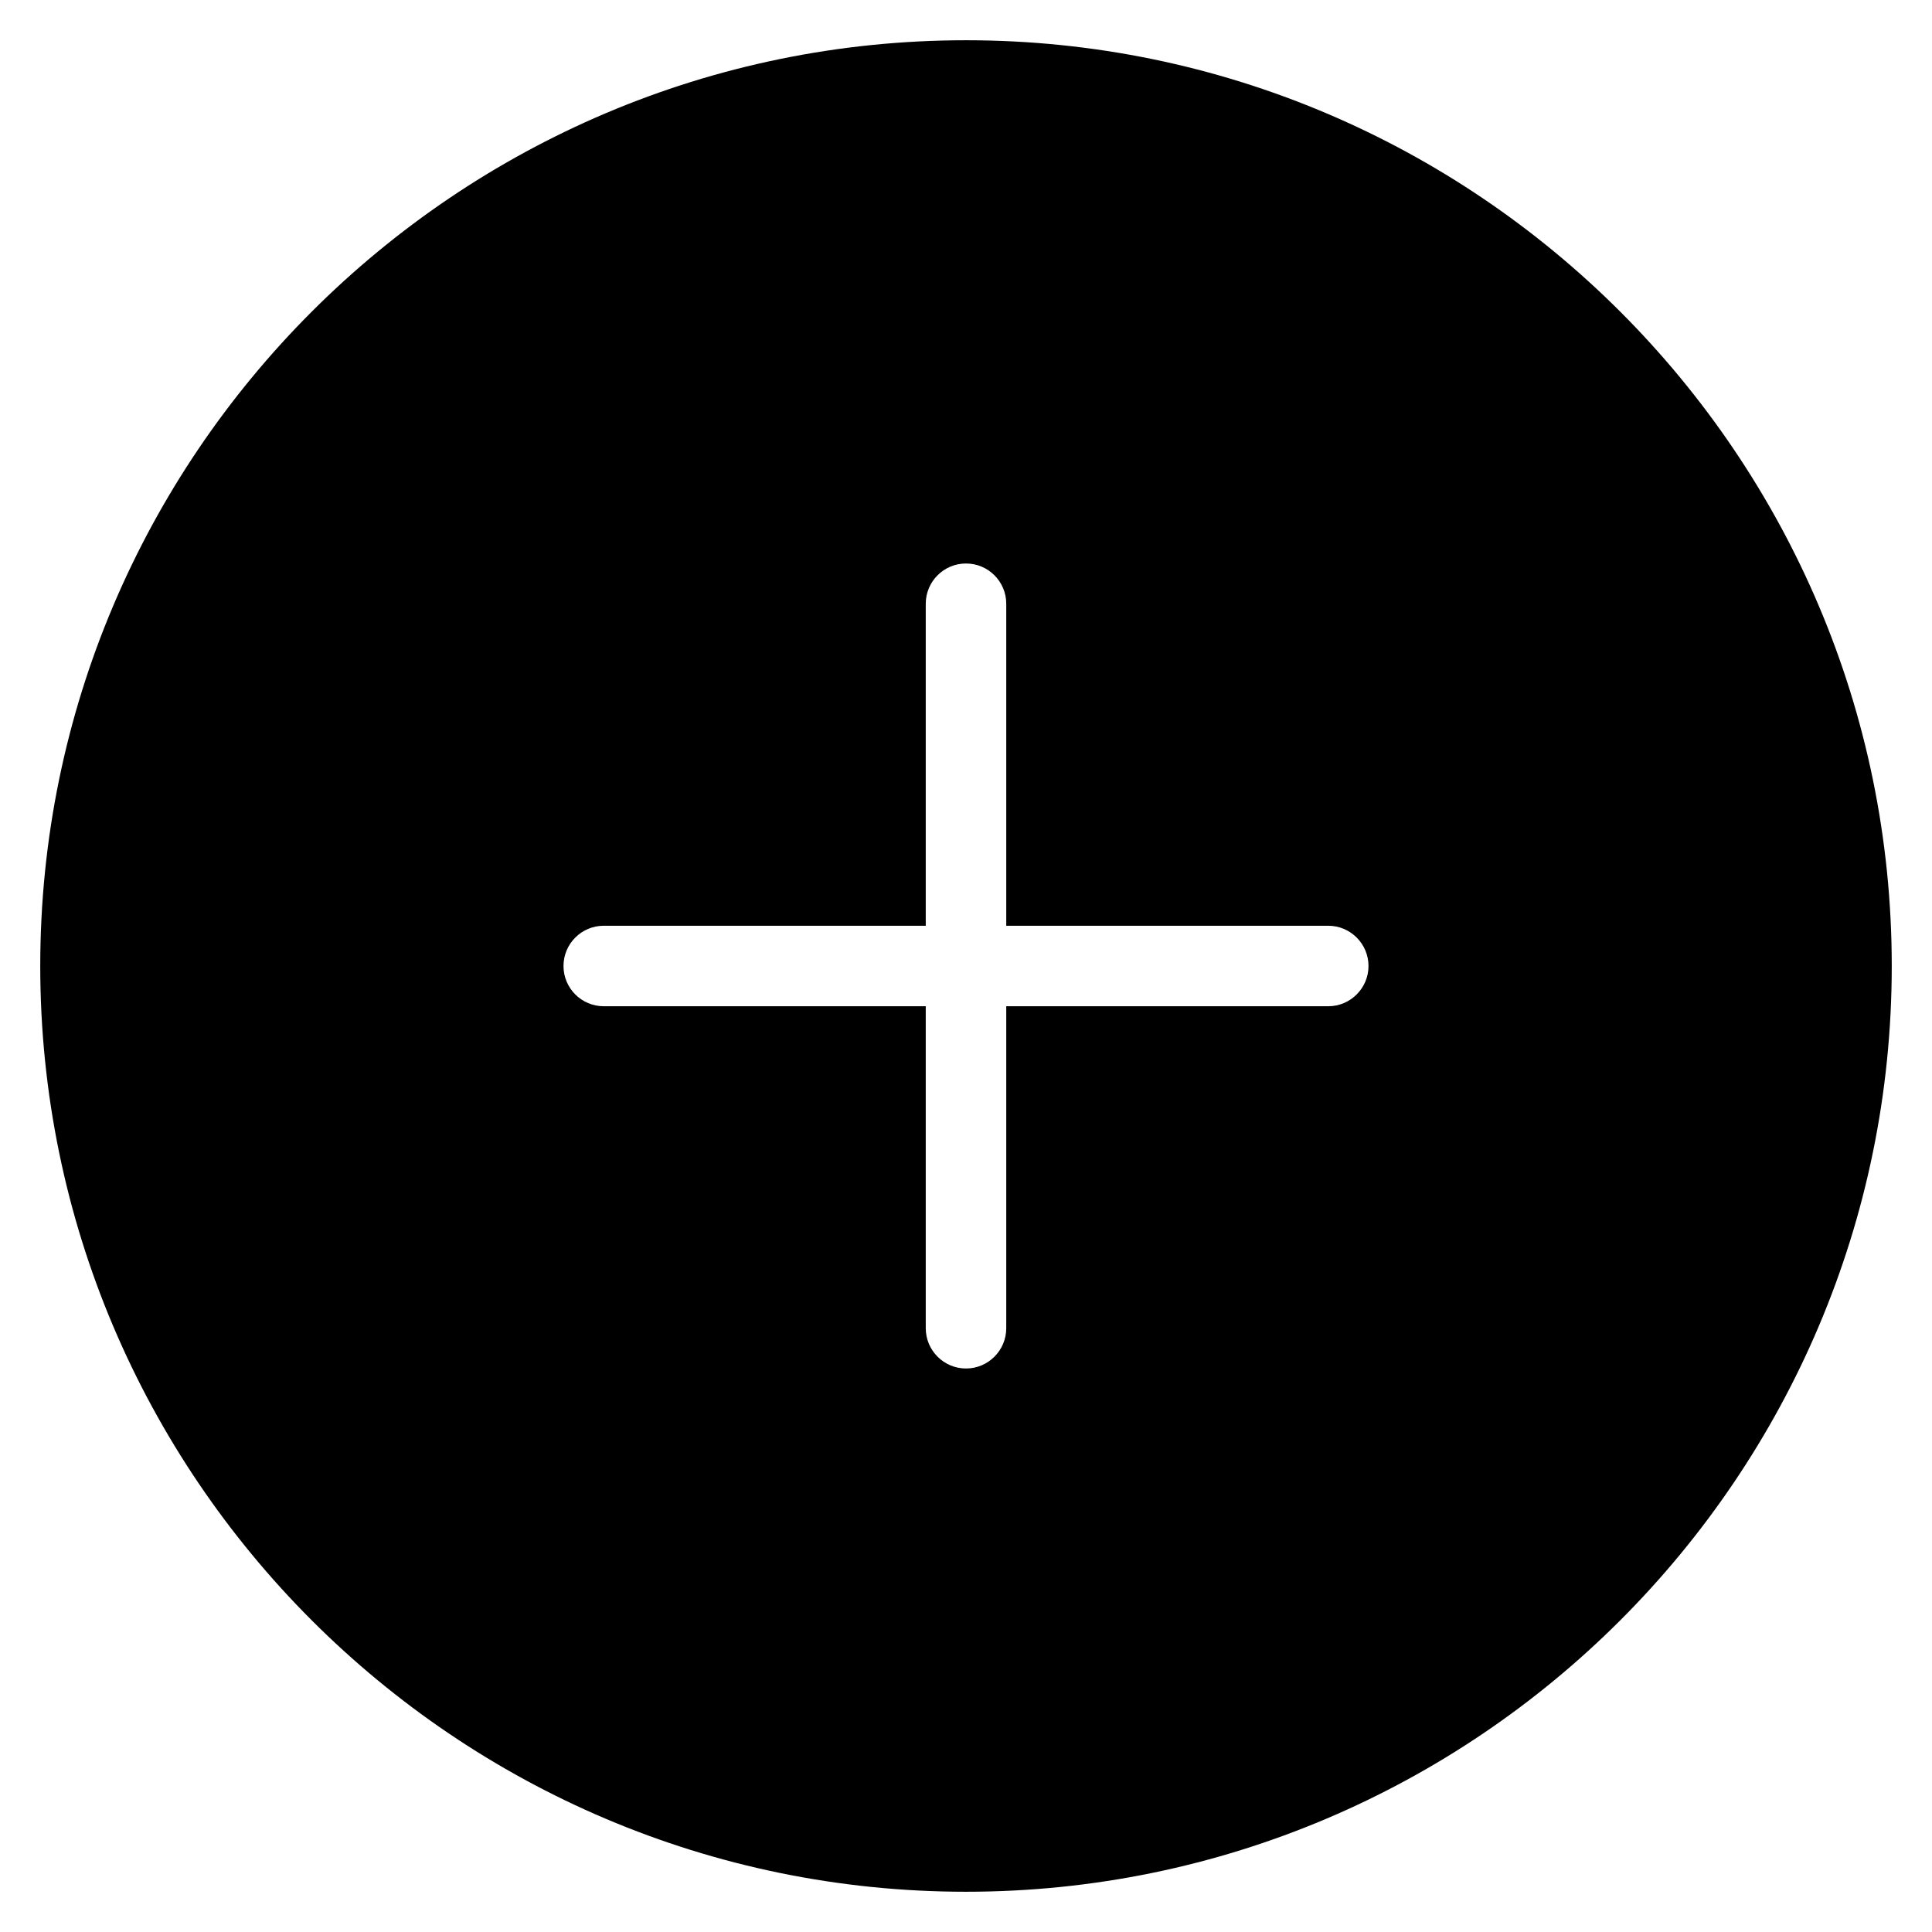 <svg xmlns="http://www.w3.org/2000/svg" xmlns:xlink="http://www.w3.org/1999/xlink" version="1.1" x="0px" y="0px" viewBox="0 0 96 96" enable-background="new 0 0 96 96" xml:space="preserve" width="96px" height="96px"><path d="M48,2C22.636,2,2,22.636,2,48s20.636,46,46,46c25.363,0,46-20.636,46-46S73.363,2,48,2z M66,50H50v16c0,1.1-0.896,2-2,2  c-1.104,0-2-0.9-2-2V50H30c-1.104,0-2-0.896-2-2c0-1.104,0.896-2,2-2h16V30c0-1.104,0.896-2,2-2c1.104,0,2,0.896,2,2v16h16  c1.1,0,2,0.896,2,2C68,49.104,67.1,50,66,50z"/></svg>